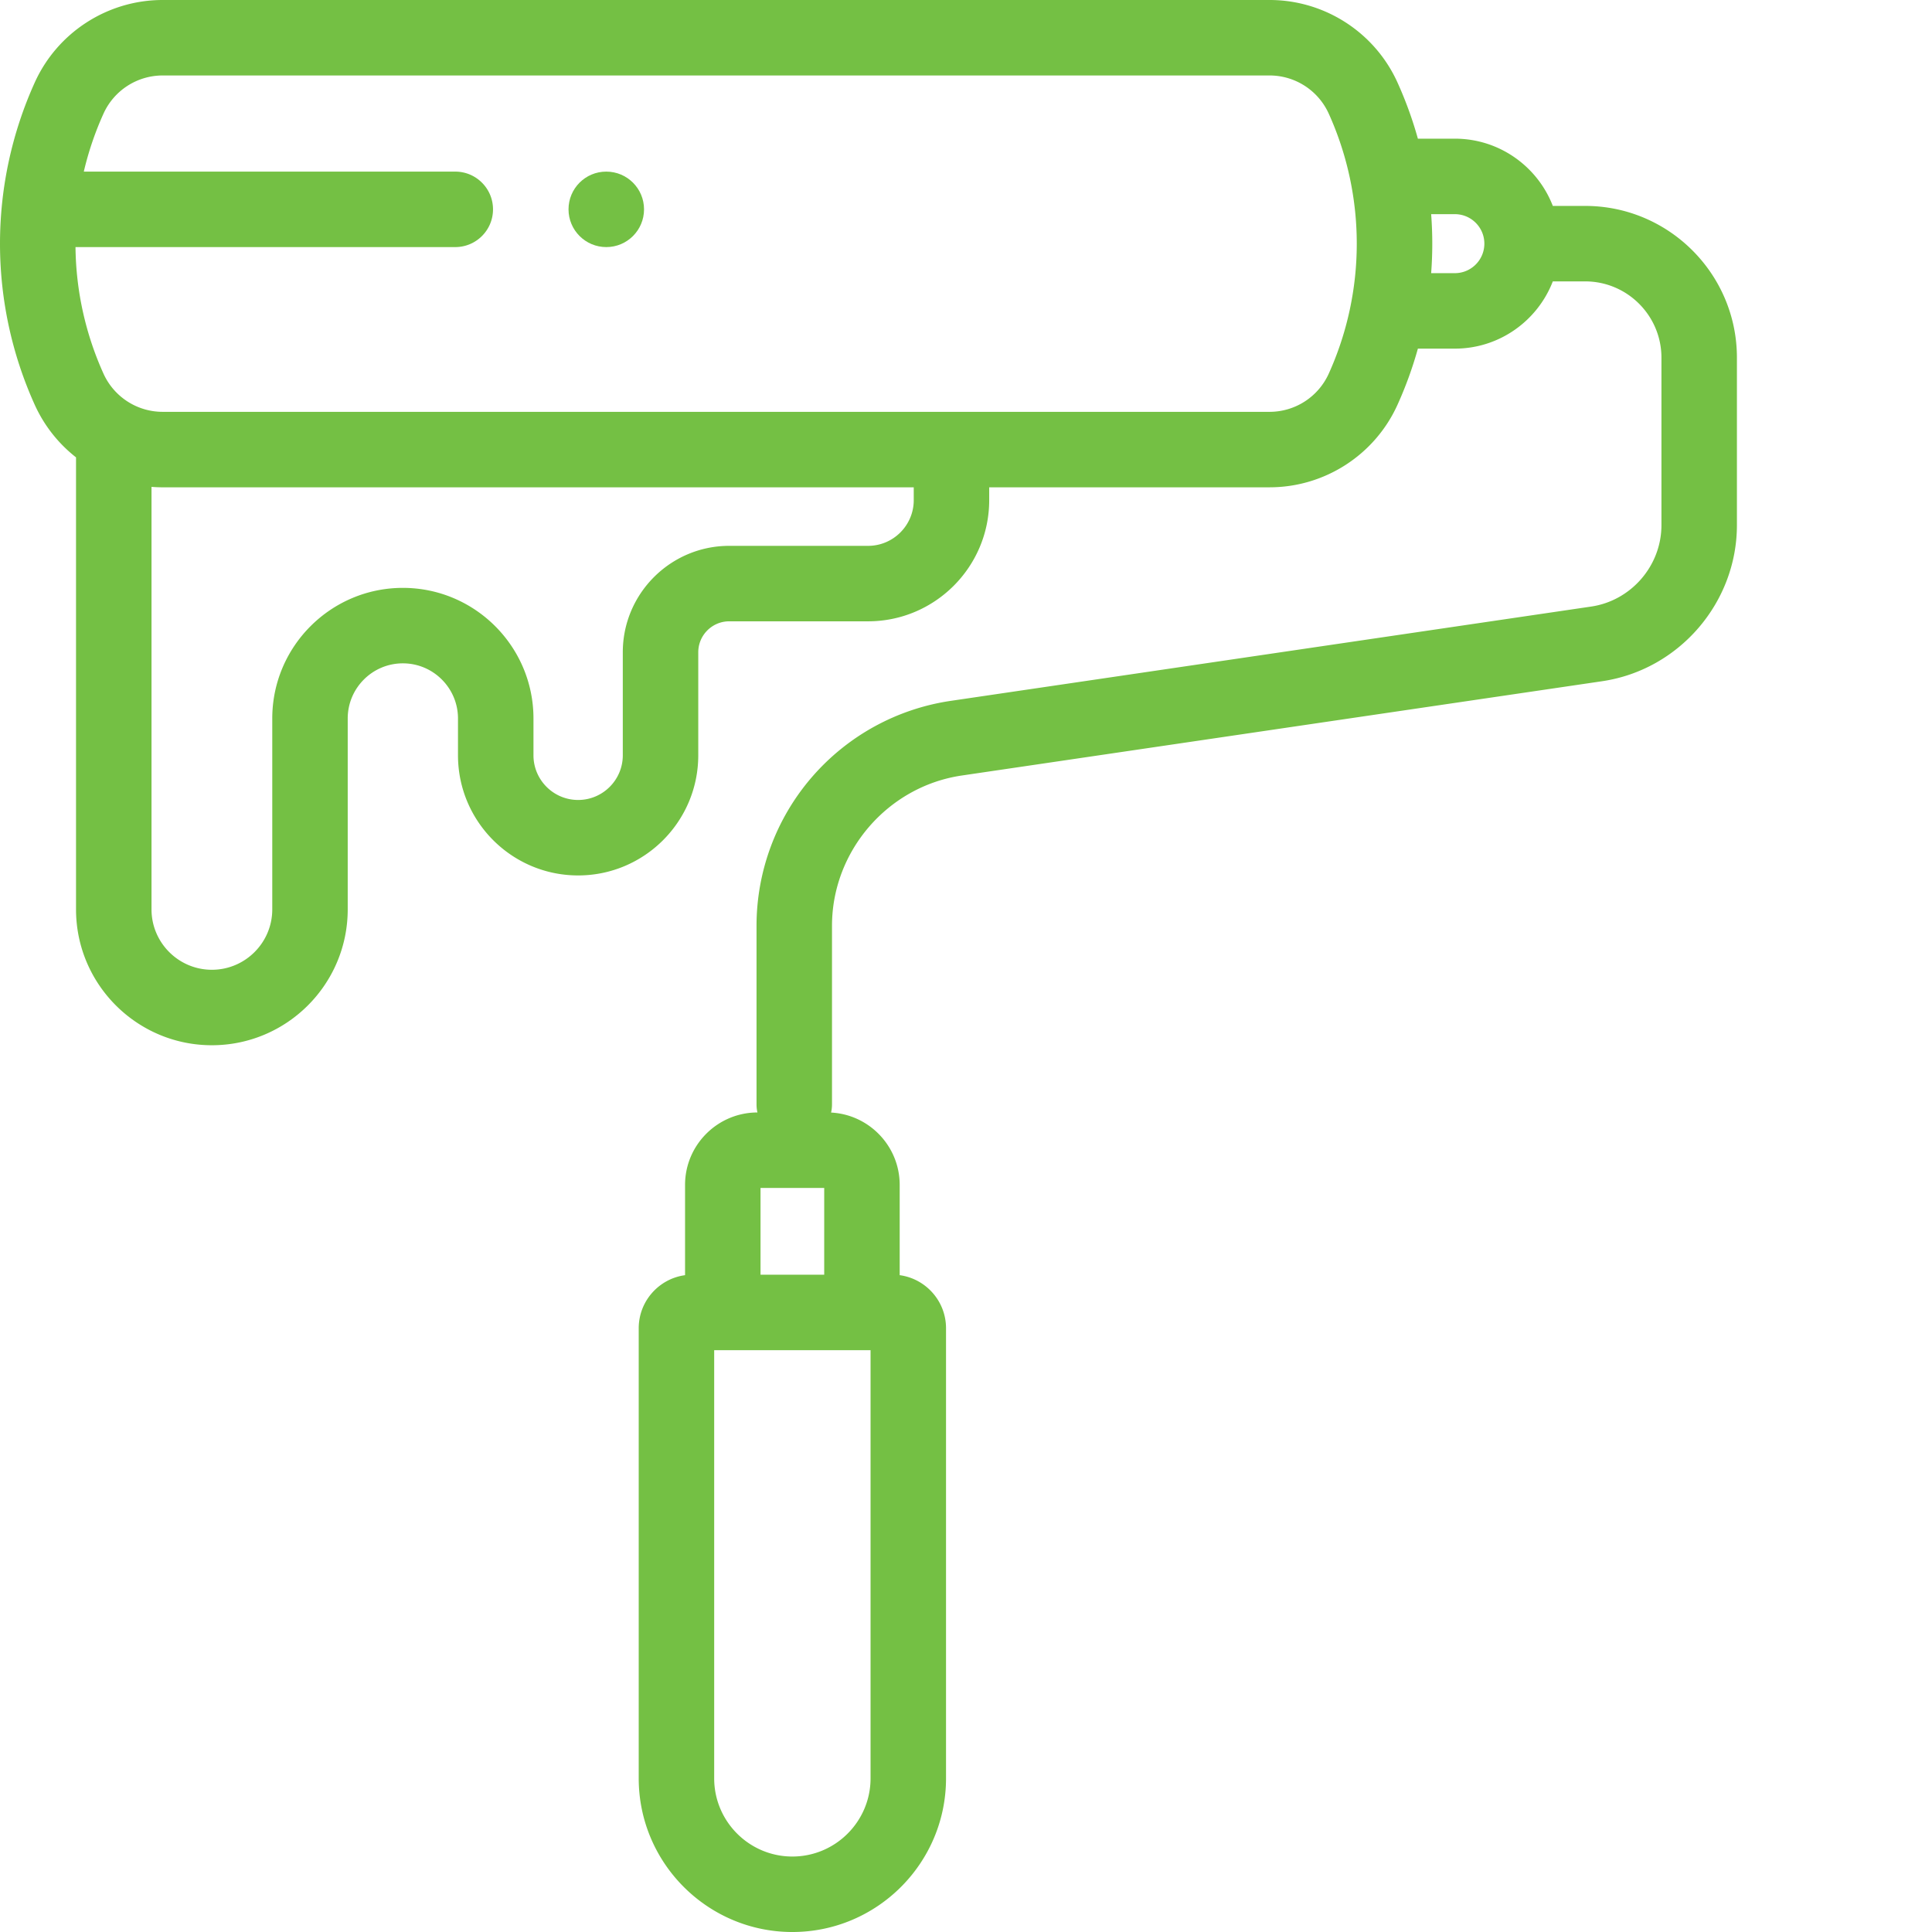 <?xml version="1.0" encoding="UTF-8"?>
<svg xmlns="http://www.w3.org/2000/svg" xmlns:xlink="http://www.w3.org/1999/xlink" version="1.1" width="512" height="512" x="0" y="0" viewBox="0 0 512 512.002" style="enable-background:new 0 0 512 512" xml:space="preserve" class="">
  <g>
    <path d="M420.09 54.57h-8.578c-4.024-10.414-14.14-17.82-25.957-17.82h-9.801a103.425 103.425 0 0 0-5.406-14.89C364.34 8.577 351.043 0 336.468 0H43.09C28.516 0 15.219 8.578 9.21 21.86a103.64 103.64 0 0 0 0 85.425 37.143 37.143 0 0 0 10.938 13.922V241c0 19.852 16.149 36 36 36 19.852 0 36-16.148 36-36v-50.594c0-8.058 6.555-14.613 14.614-14.613 8.058 0 14.61 6.555 14.61 14.613v9.754c0 17.559 14.284 31.84 31.839 31.84s31.836-14.281 31.836-31.84v-27.3c0-4.524 3.68-8.204 8.203-8.204h36.793c17.703 0 32.105-14.402 32.105-32.105v-3.41h74.317c14.574 0 27.875-8.578 33.879-21.856 2.195-4.851 4-9.832 5.41-14.894h9.797c11.816 0 21.937-7.407 25.96-17.82h8.579c11.144 0 20.21 9.066 20.21 20.21v44.39c0 10.735-8.007 20.009-18.628 21.575l-169.7 24.988c-14.304 2.106-27.382 9.293-36.831 20.235s-14.653 24.93-14.653 39.386v47.293c0 .743.082 1.47.239 2.168-10.579.012-19.18 8.621-19.18 19.2v23.921c-6.926.934-12.281 6.883-12.281 14.06V471.28c0 22.453 18.27 40.723 40.722 40.723 22.45 0 40.719-18.27 40.719-40.723V351.996c0-7.176-5.355-13.125-12.281-14.062v-23.922c0-10.242-8.063-18.64-18.18-19.172.16-.707.242-1.442.242-2.195v-47.29c0-19.824 14.79-36.949 34.399-39.835l169.699-24.989c20.36-3 35.715-20.781 35.715-41.36v-44.39c0-22.172-18.04-40.21-40.211-40.21zm-177.938 77.98c0 6.677-5.433 12.106-12.105 12.106H193.25c-15.55 0-28.203 12.653-28.203 28.203v27.301c0 6.528-5.309 11.84-11.836 11.84s-11.836-5.313-11.836-11.84v-9.754c0-19.086-15.527-34.613-34.613-34.613s-34.61 15.527-34.61 34.613V241c0 8.82-7.18 16-16 16-8.824 0-16-7.18-16-16V129.023c.235.02.473.036.715.051h.035c.102.008.203.016.305.02.027 0 .05.004.078.004l.27.011c.03 0 .066.004.097.004.086.004.168.004.25.008.04 0 .078.004.114.004.082.004.16.004.238.008.043 0 .082 0 .125.004.078 0 .156 0 .234.004h.125c.117 0 .235.004.352.004h199.062zm94.317-23.41H43.089c-.097 0-.194 0-.292-.003h-.11c-.058-.004-.117-.004-.18-.008-.042 0-.089 0-.132-.004-.05-.004-.102-.004-.152-.008-.051-.004-.102-.004-.153-.008-.039-.004-.078-.004-.117-.007a42.5 42.5 0 0 1-.18-.012c-.027-.004-.05-.004-.074-.008a20.16 20.16 0 0 1-.976-.105c-.012-.004-.024-.004-.04-.008a4.909 4.909 0 0 1-.277-.043c-.07-.012-.14-.02-.21-.031l-.071-.012a3.12 3.12 0 0 0-.203-.04c-.024-.003-.047-.007-.07-.015-.067-.012-.133-.023-.2-.039-.086-.016-.175-.035-.265-.055l-.051-.011c-.082-.02-.164-.035-.242-.055l-.043-.012c-.09-.02-.176-.043-.266-.066h-.004a17.227 17.227 0 0 1-11.347-9.55 83.572 83.572 0 0 1-7.426-33.56h100.644c5.52 0 10-4.476 10-10 0-5.523-4.48-10-10-10H22.207a83.502 83.502 0 0 1 5.227-15.378A17.213 17.213 0 0 1 43.09 20h293.379a17.217 17.217 0 0 1 15.656 10.102 83.64 83.64 0 0 1 0 68.937 17.217 17.217 0 0 1-15.656 10.102zm49.086-36.75h-6.285c.398-5.206.398-10.43 0-15.636h6.285c4.312 0 7.816 3.504 7.816 7.816s-3.504 7.82-7.816 7.82zM218.425 337.81h-16.878v-22.996h16.879zm12.282 133.472c0 11.422-9.297 20.719-20.719 20.719-11.425 0-20.722-9.293-20.722-20.719V357.81h41.441zm0 0" fill="#74c044" opacity="1" data-original="#000000" class=""></path>
    <path d="M160.676 45.48h-.024c-5.523 0-9.988 4.477-9.988 10 0 5.524 4.488 10 10.012 10 5.523 0 10-4.476 10-10 0-5.523-4.477-10-10-10zm0 0" fill="#74c044" opacity="1" data-original="#000000" class=""></path>
  </g>
</svg>
